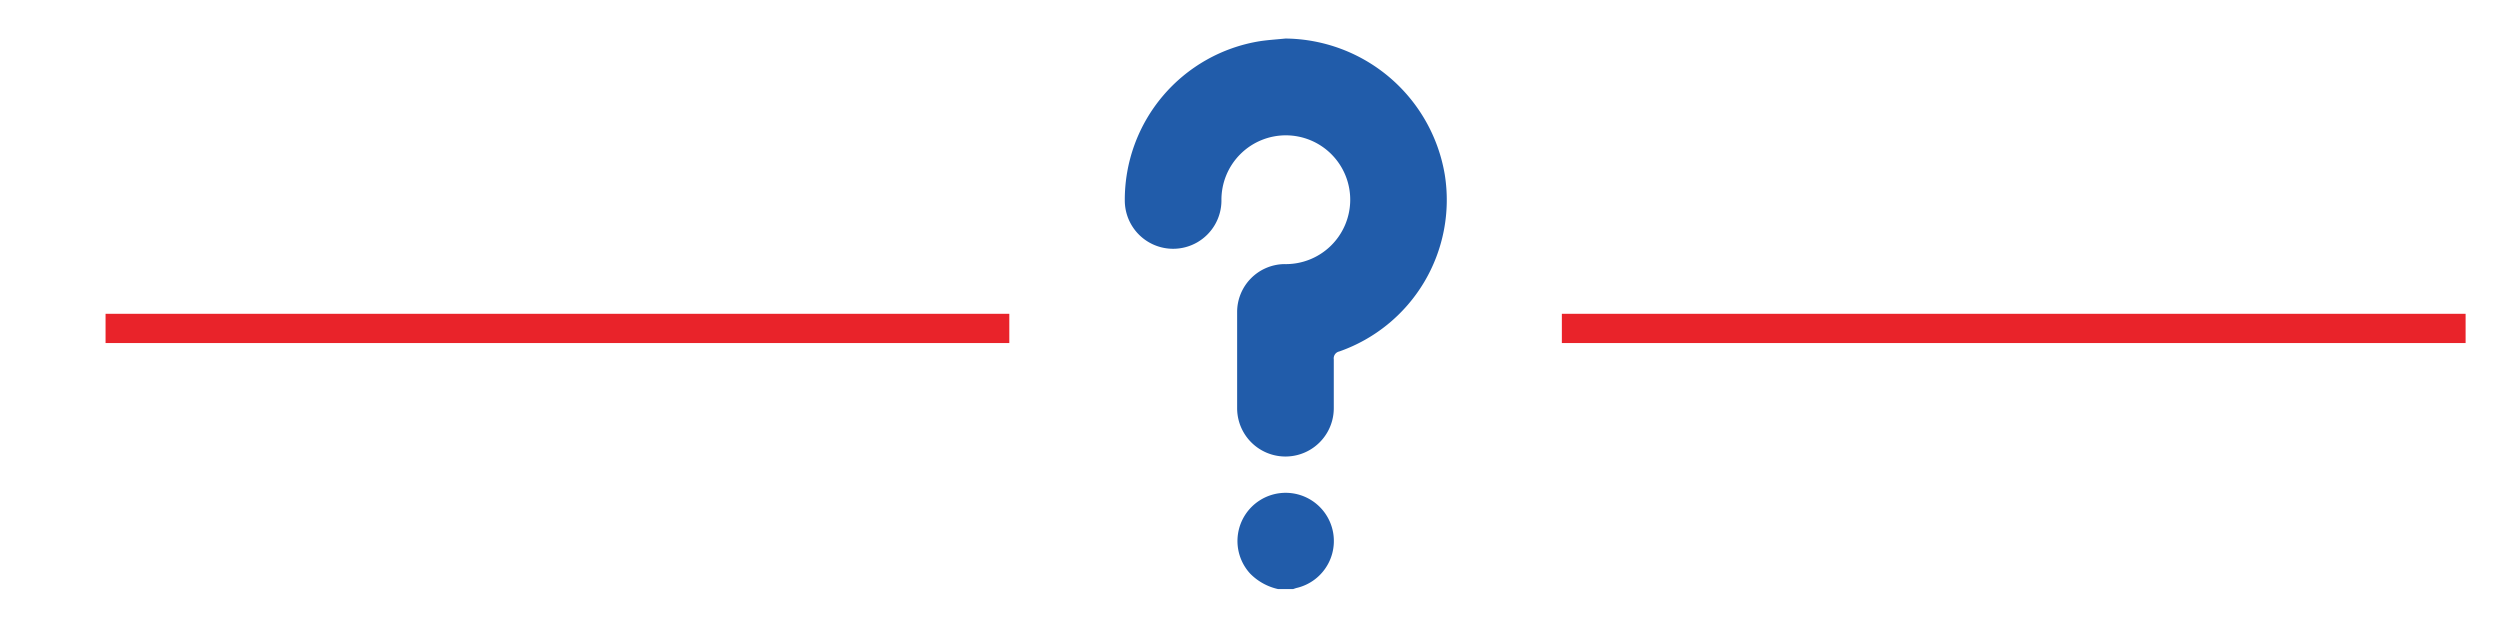 <svg id="Layer_1" data-name="Layer 1" xmlns="http://www.w3.org/2000/svg" viewBox="0 0 199.17 50"><defs><style>.cls-1{fill:#215caa;}.cls-2{fill:#e9232a;}</style></defs><path class="cls-1" d="M101.82,46.93a4.47,4.47,0,0,1-2.23-1.24,3.84,3.84,0,1,1,3.67,1.16l-.24.08Z"/><path class="cls-1" d="M102.41,3.07A13,13,0,0,1,115.1,13.9,12.79,12.79,0,0,1,106.7,28a.56.56,0,0,0-.44.63c0,1.3,0,2.6,0,3.89a3.85,3.85,0,0,1-7.7,0c0-2.55,0-5.11,0-7.66a3.82,3.82,0,0,1,3.75-3.82,5.13,5.13,0,1,0-5-5.07,3.85,3.85,0,0,1-7.7,0A12.8,12.8,0,0,1,100.38,3.28C101.05,3.18,101.73,3.14,102.41,3.07Z"/><rect class="cls-2" x="8.41" y="25" width="72" height="2.33"/><rect class="cls-2" x="124.43" y="25" width="72" height="2.33"/></svg>